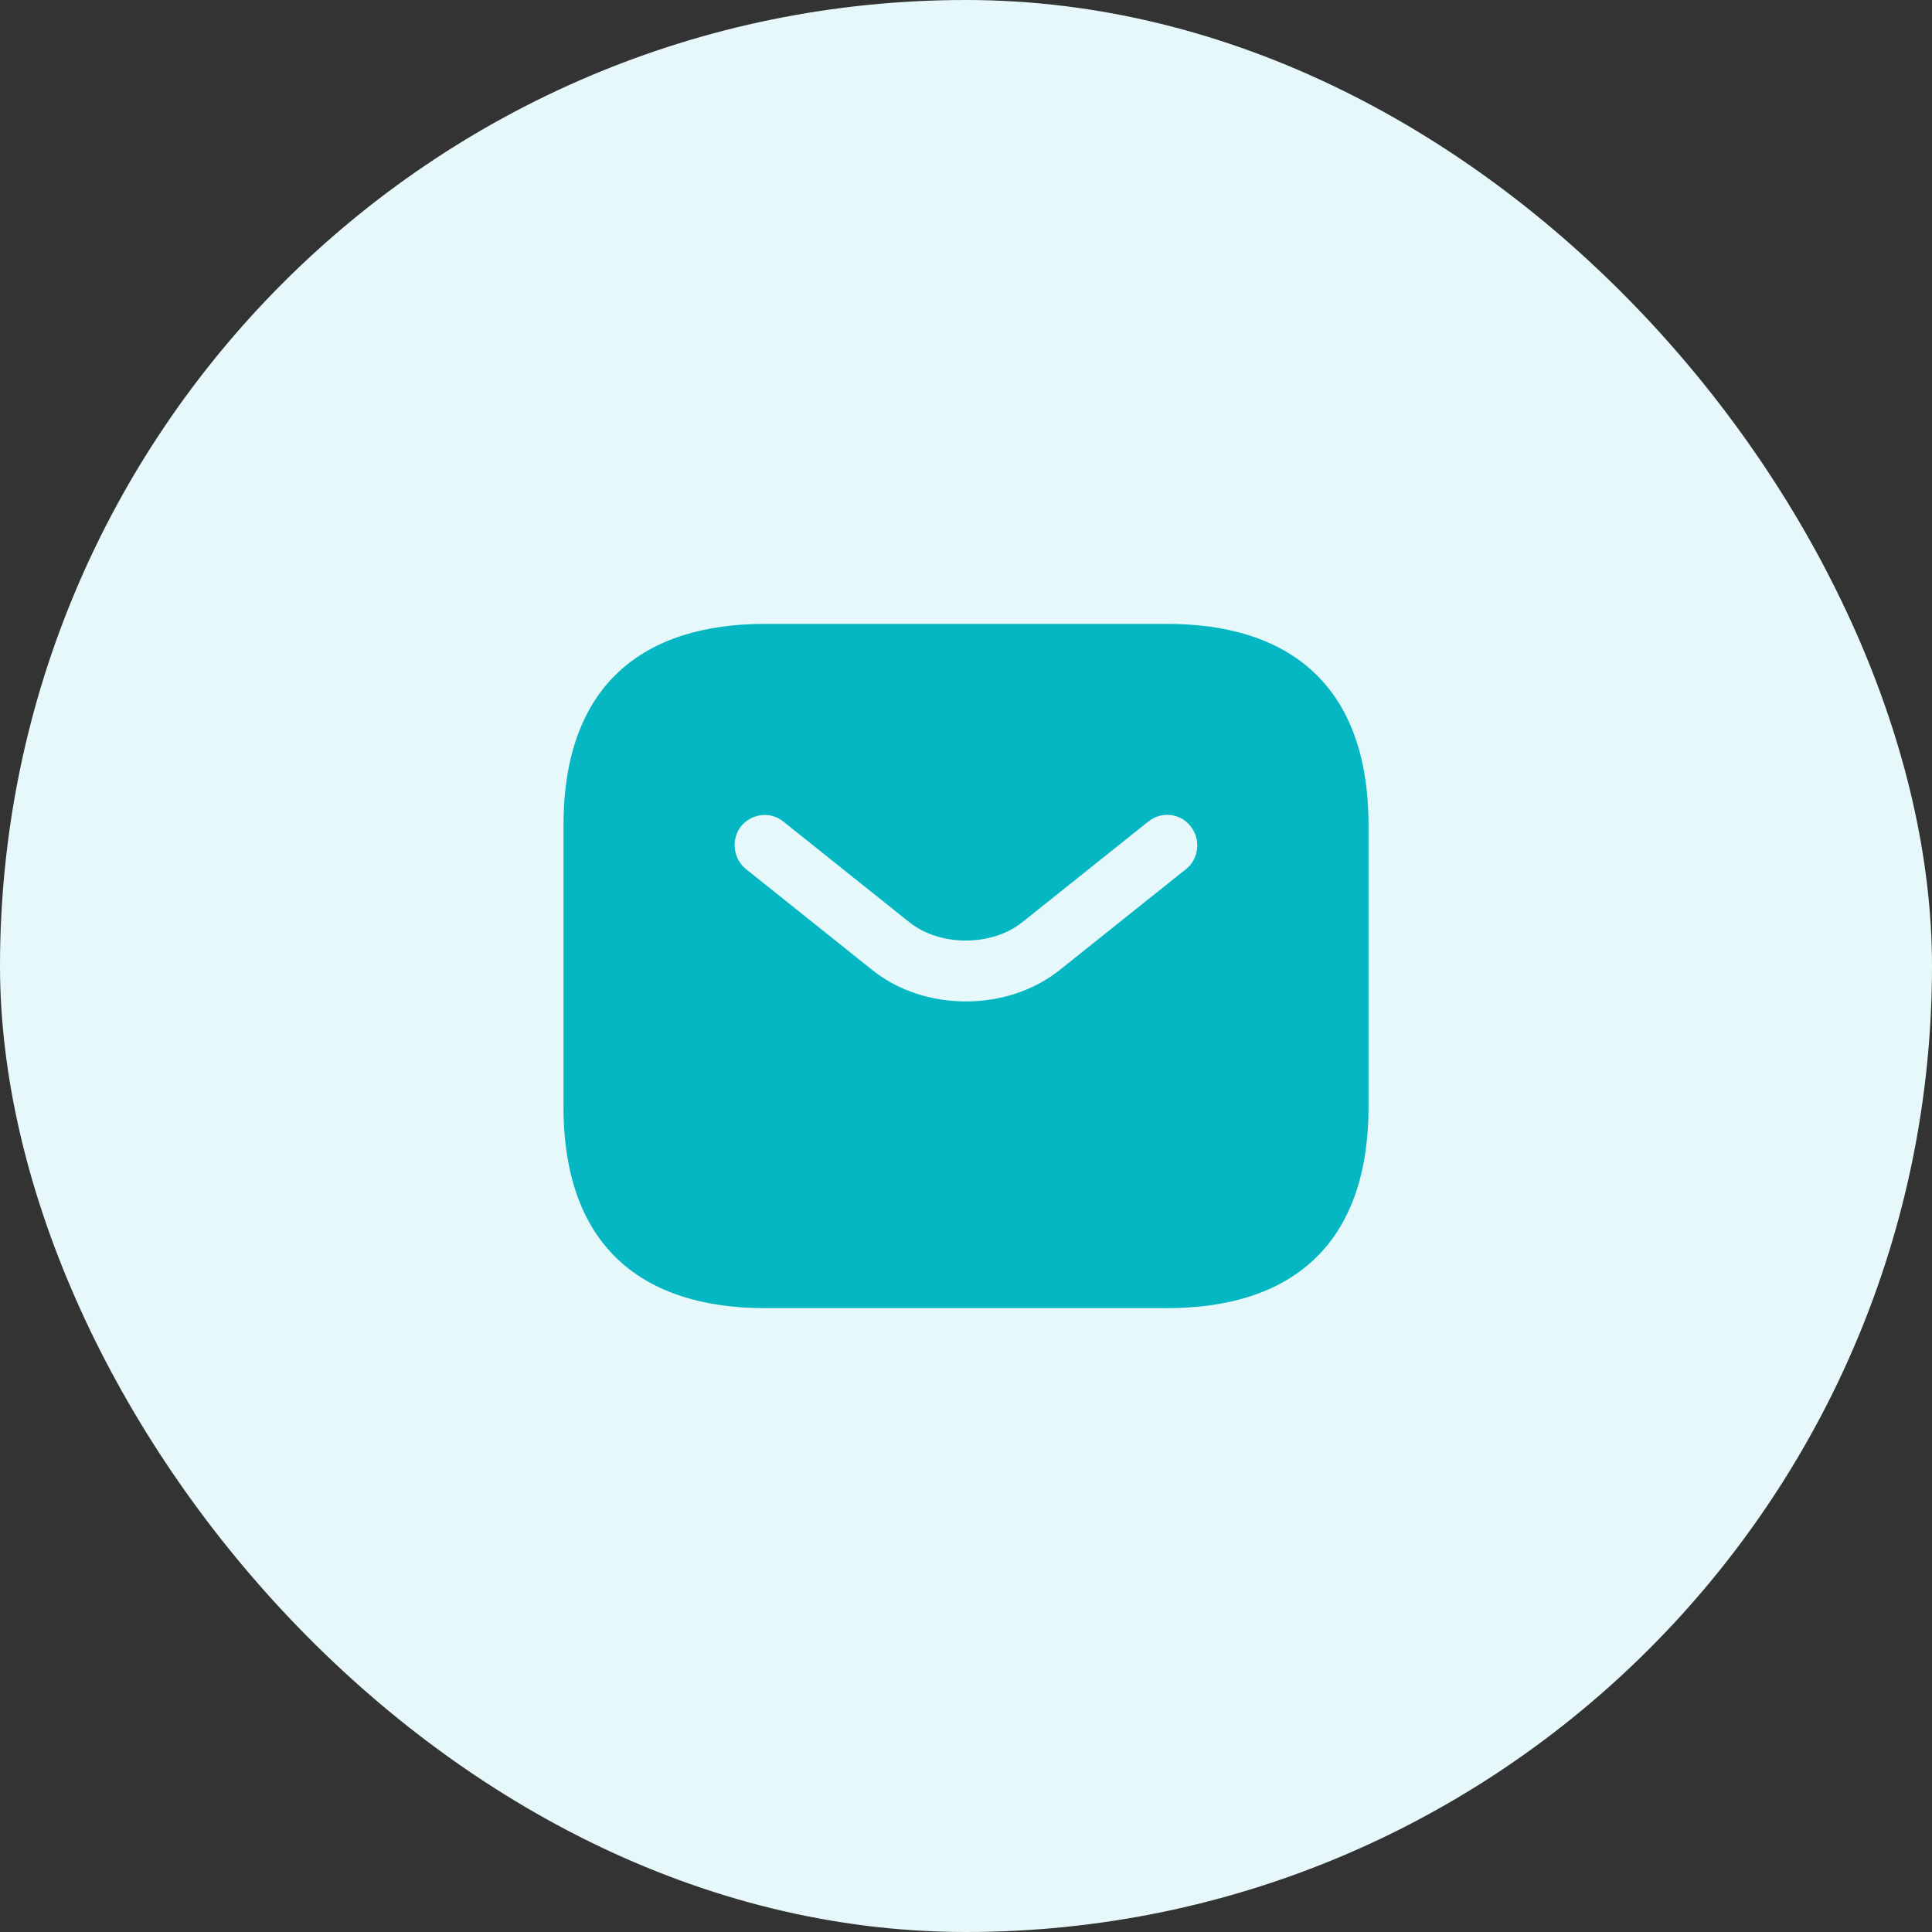 <svg width="80" height="80" viewBox="0 0 80 80" fill="none" xmlns="http://www.w3.org/2000/svg">
<rect x="0" y="0" width="80" height="80" fill="#333333" stroke="none"/>
<rect width="80" height="80" rx="40" fill="#E6F8F9"/>
<path d="M48.334 25.834H31.667C26.667 25.834 23.334 28.334 23.334 34.167V45.834C23.334 51.667 26.667 54.167 31.667 54.167H48.334C53.334 54.167 56.667 51.667 56.667 45.834V34.167C56.667 28.334 53.334 25.834 48.334 25.834ZM49.117 35.983L43.9 40.15C42.8 41.033 41.4 41.467 40 41.467C38.6 41.467 37.184 41.033 36.1 40.15L30.884 35.983C30.35 35.55 30.267 34.75 30.683 34.217C31.117 33.684 31.9 33.584 32.434 34.017L37.65 38.184C38.917 39.2 41.067 39.2 42.334 38.184L47.55 34.017C48.084 33.584 48.883 33.667 49.3 34.217C49.733 34.75 49.65 35.55 49.117 35.983Z" fill="#04B7C3"/>
</svg>
